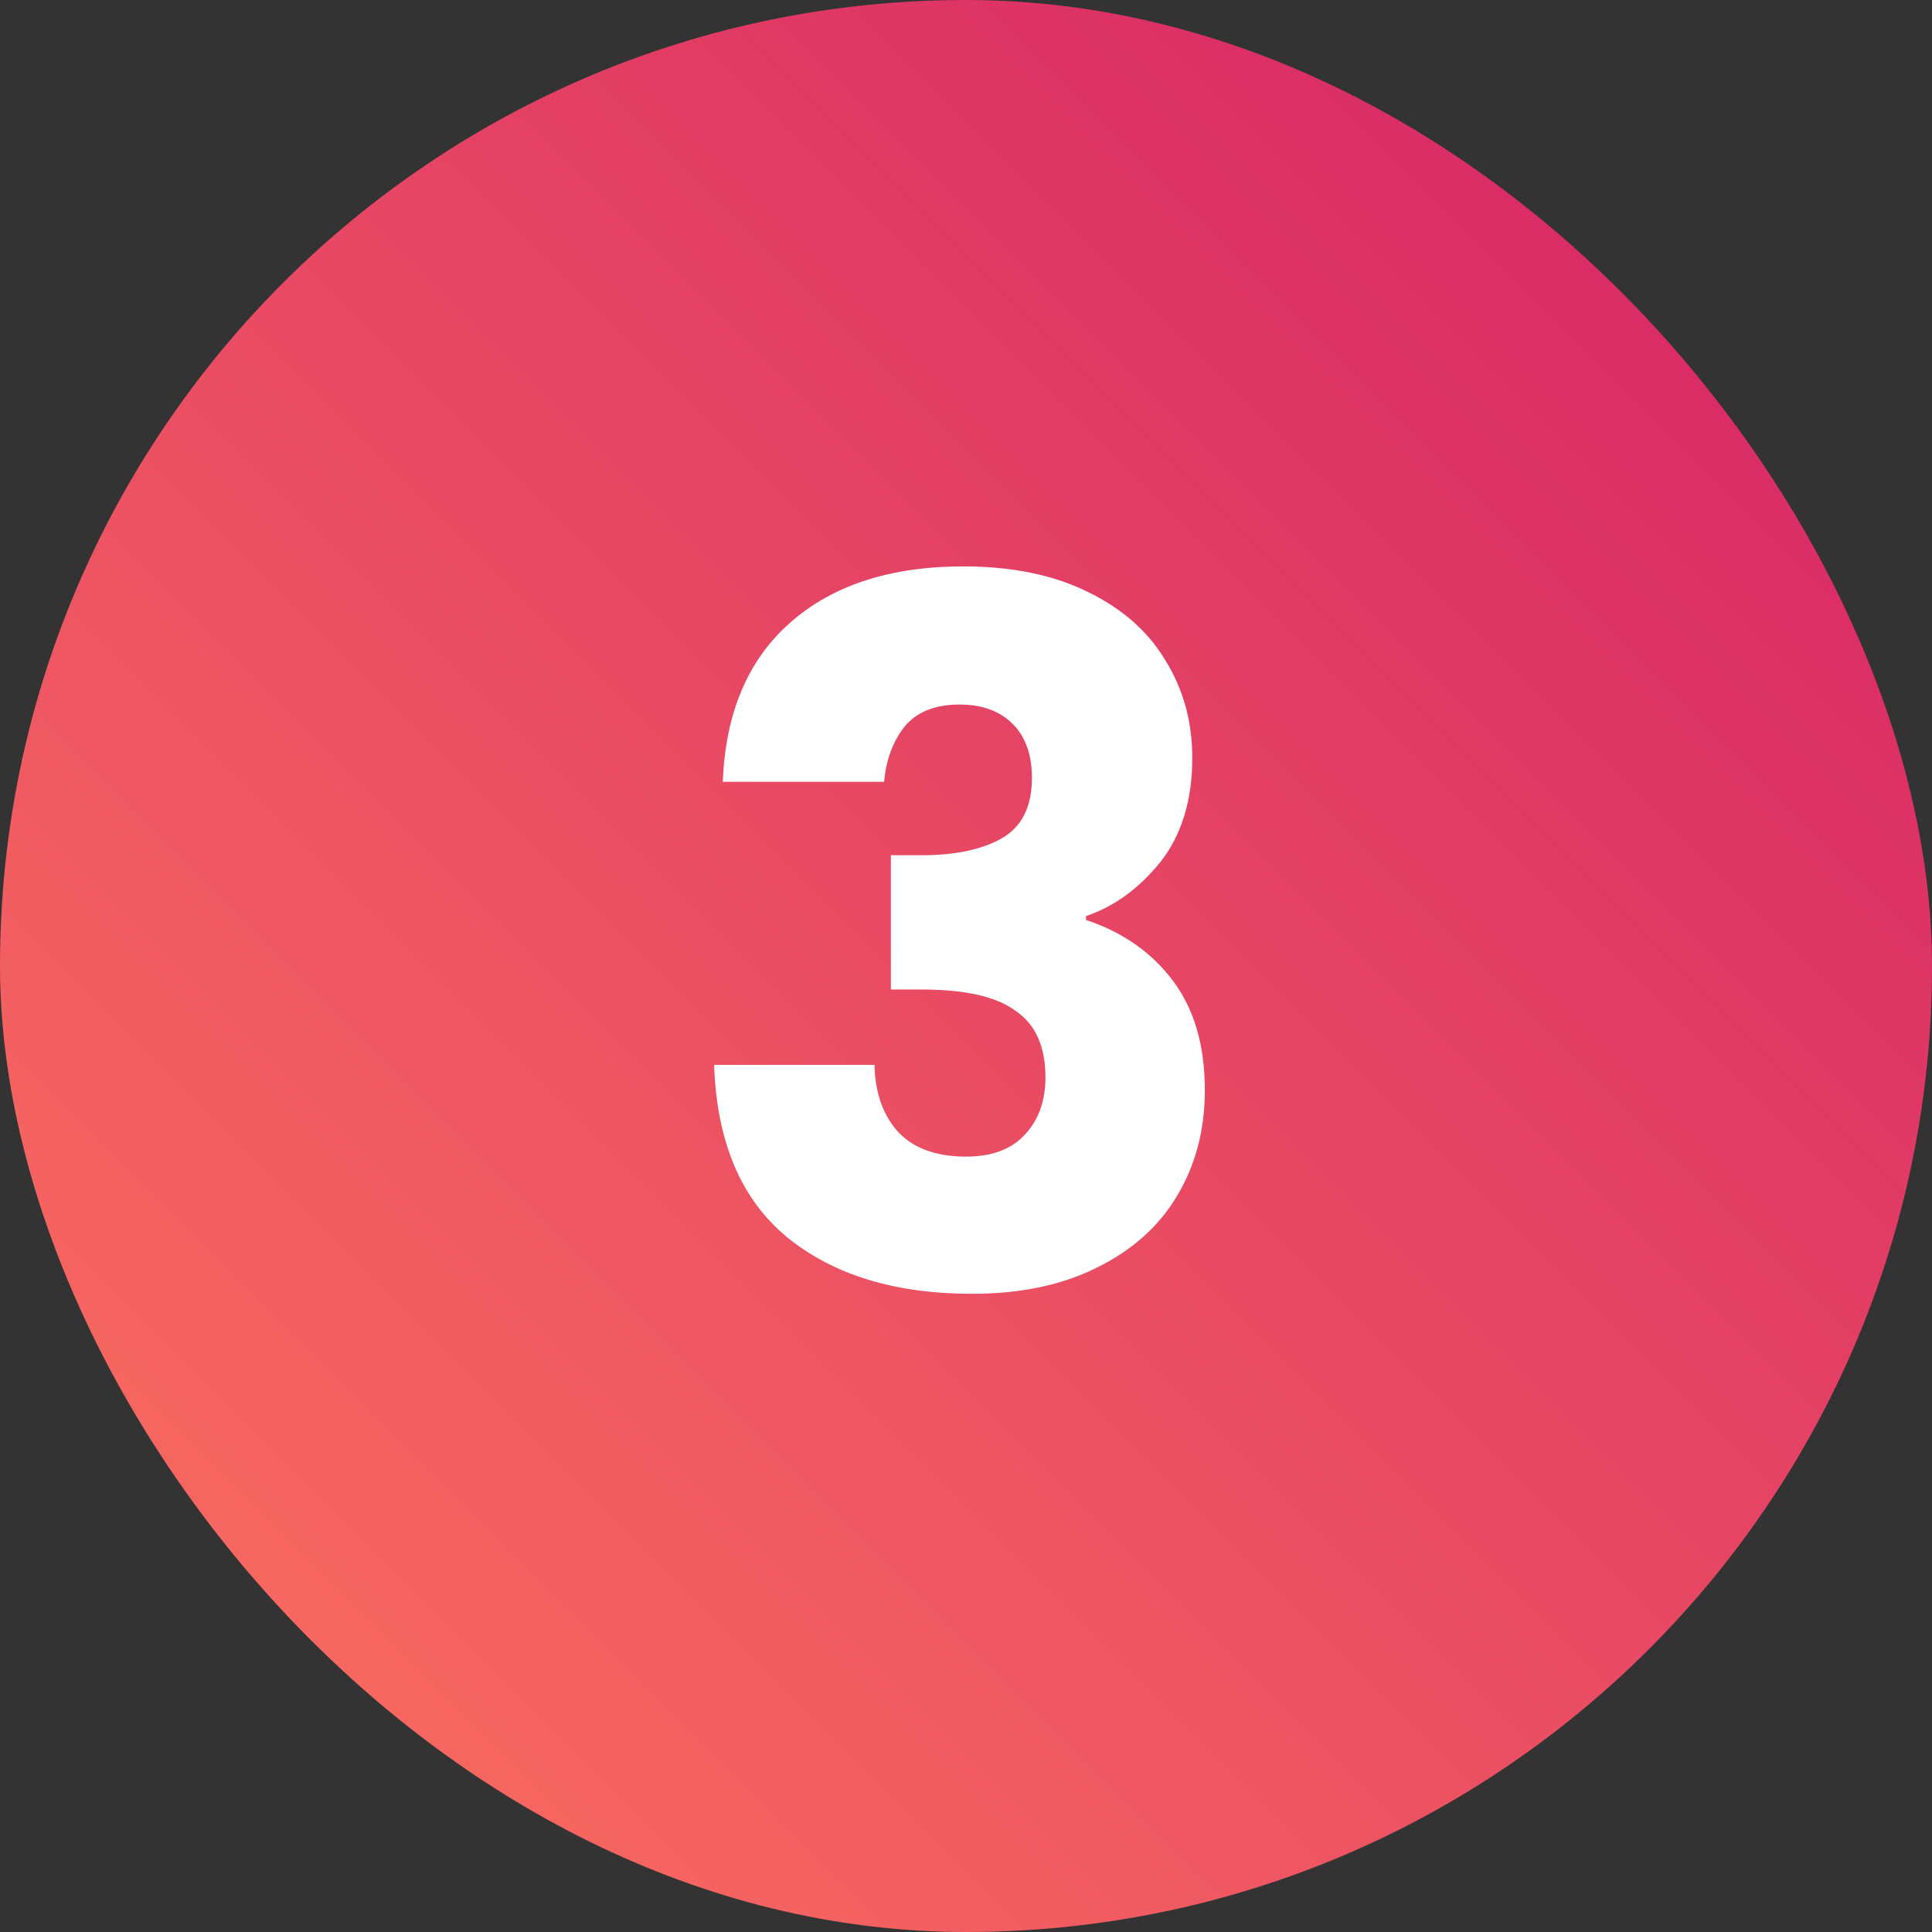 <svg xmlns="http://www.w3.org/2000/svg" width="48" height="48" viewBox="0 0 48 48" fill="none"><rect x="0" y="0" width="48" height="48" fill="#333333" stroke="none"/><rect width="48" height="48" rx="24" fill="url(#paint0_linear_761_41)"></rect><path d="M17.958 19.424C18.022 17.712 18.582 16.392 19.638 15.464C20.694 14.536 22.126 14.072 23.934 14.072C25.134 14.072 26.158 14.28 27.006 14.696C27.87 15.112 28.518 15.68 28.95 16.4C29.398 17.12 29.622 17.928 29.622 18.824C29.622 19.88 29.358 20.744 28.83 21.416C28.302 22.072 27.686 22.52 26.982 22.76V22.856C27.894 23.16 28.614 23.664 29.142 24.368C29.67 25.072 29.934 25.976 29.934 27.08C29.934 28.072 29.702 28.952 29.238 29.72C28.79 30.472 28.126 31.064 27.246 31.496C26.382 31.928 25.35 32.144 24.15 32.144C22.23 32.144 20.694 31.672 19.542 30.728C18.406 29.784 17.806 28.36 17.742 26.456H21.726C21.742 27.16 21.942 27.72 22.326 28.136C22.71 28.536 23.27 28.736 24.006 28.736C24.63 28.736 25.11 28.56 25.446 28.208C25.798 27.84 25.974 27.36 25.974 26.768C25.974 26 25.726 25.448 25.23 25.112C24.75 24.76 23.974 24.584 22.902 24.584H22.134V21.248H22.902C23.718 21.248 24.374 21.112 24.87 20.84C25.382 20.552 25.638 20.048 25.638 19.328C25.638 18.752 25.478 18.304 25.158 17.984C24.838 17.664 24.398 17.504 23.838 17.504C23.23 17.504 22.774 17.688 22.47 18.056C22.182 18.424 22.014 18.88 21.966 19.424H17.958Z" fill="white"></path><defs><linearGradient id="paint0_linear_761_41" x1="47.424" y1="-0.382" x2="-0.576" y2="47.618" gradientUnits="userSpaceOnUse"><stop stop-color="#D32067"></stop><stop offset="1" stop-color="#FD745F"></stop></linearGradient></defs></svg>